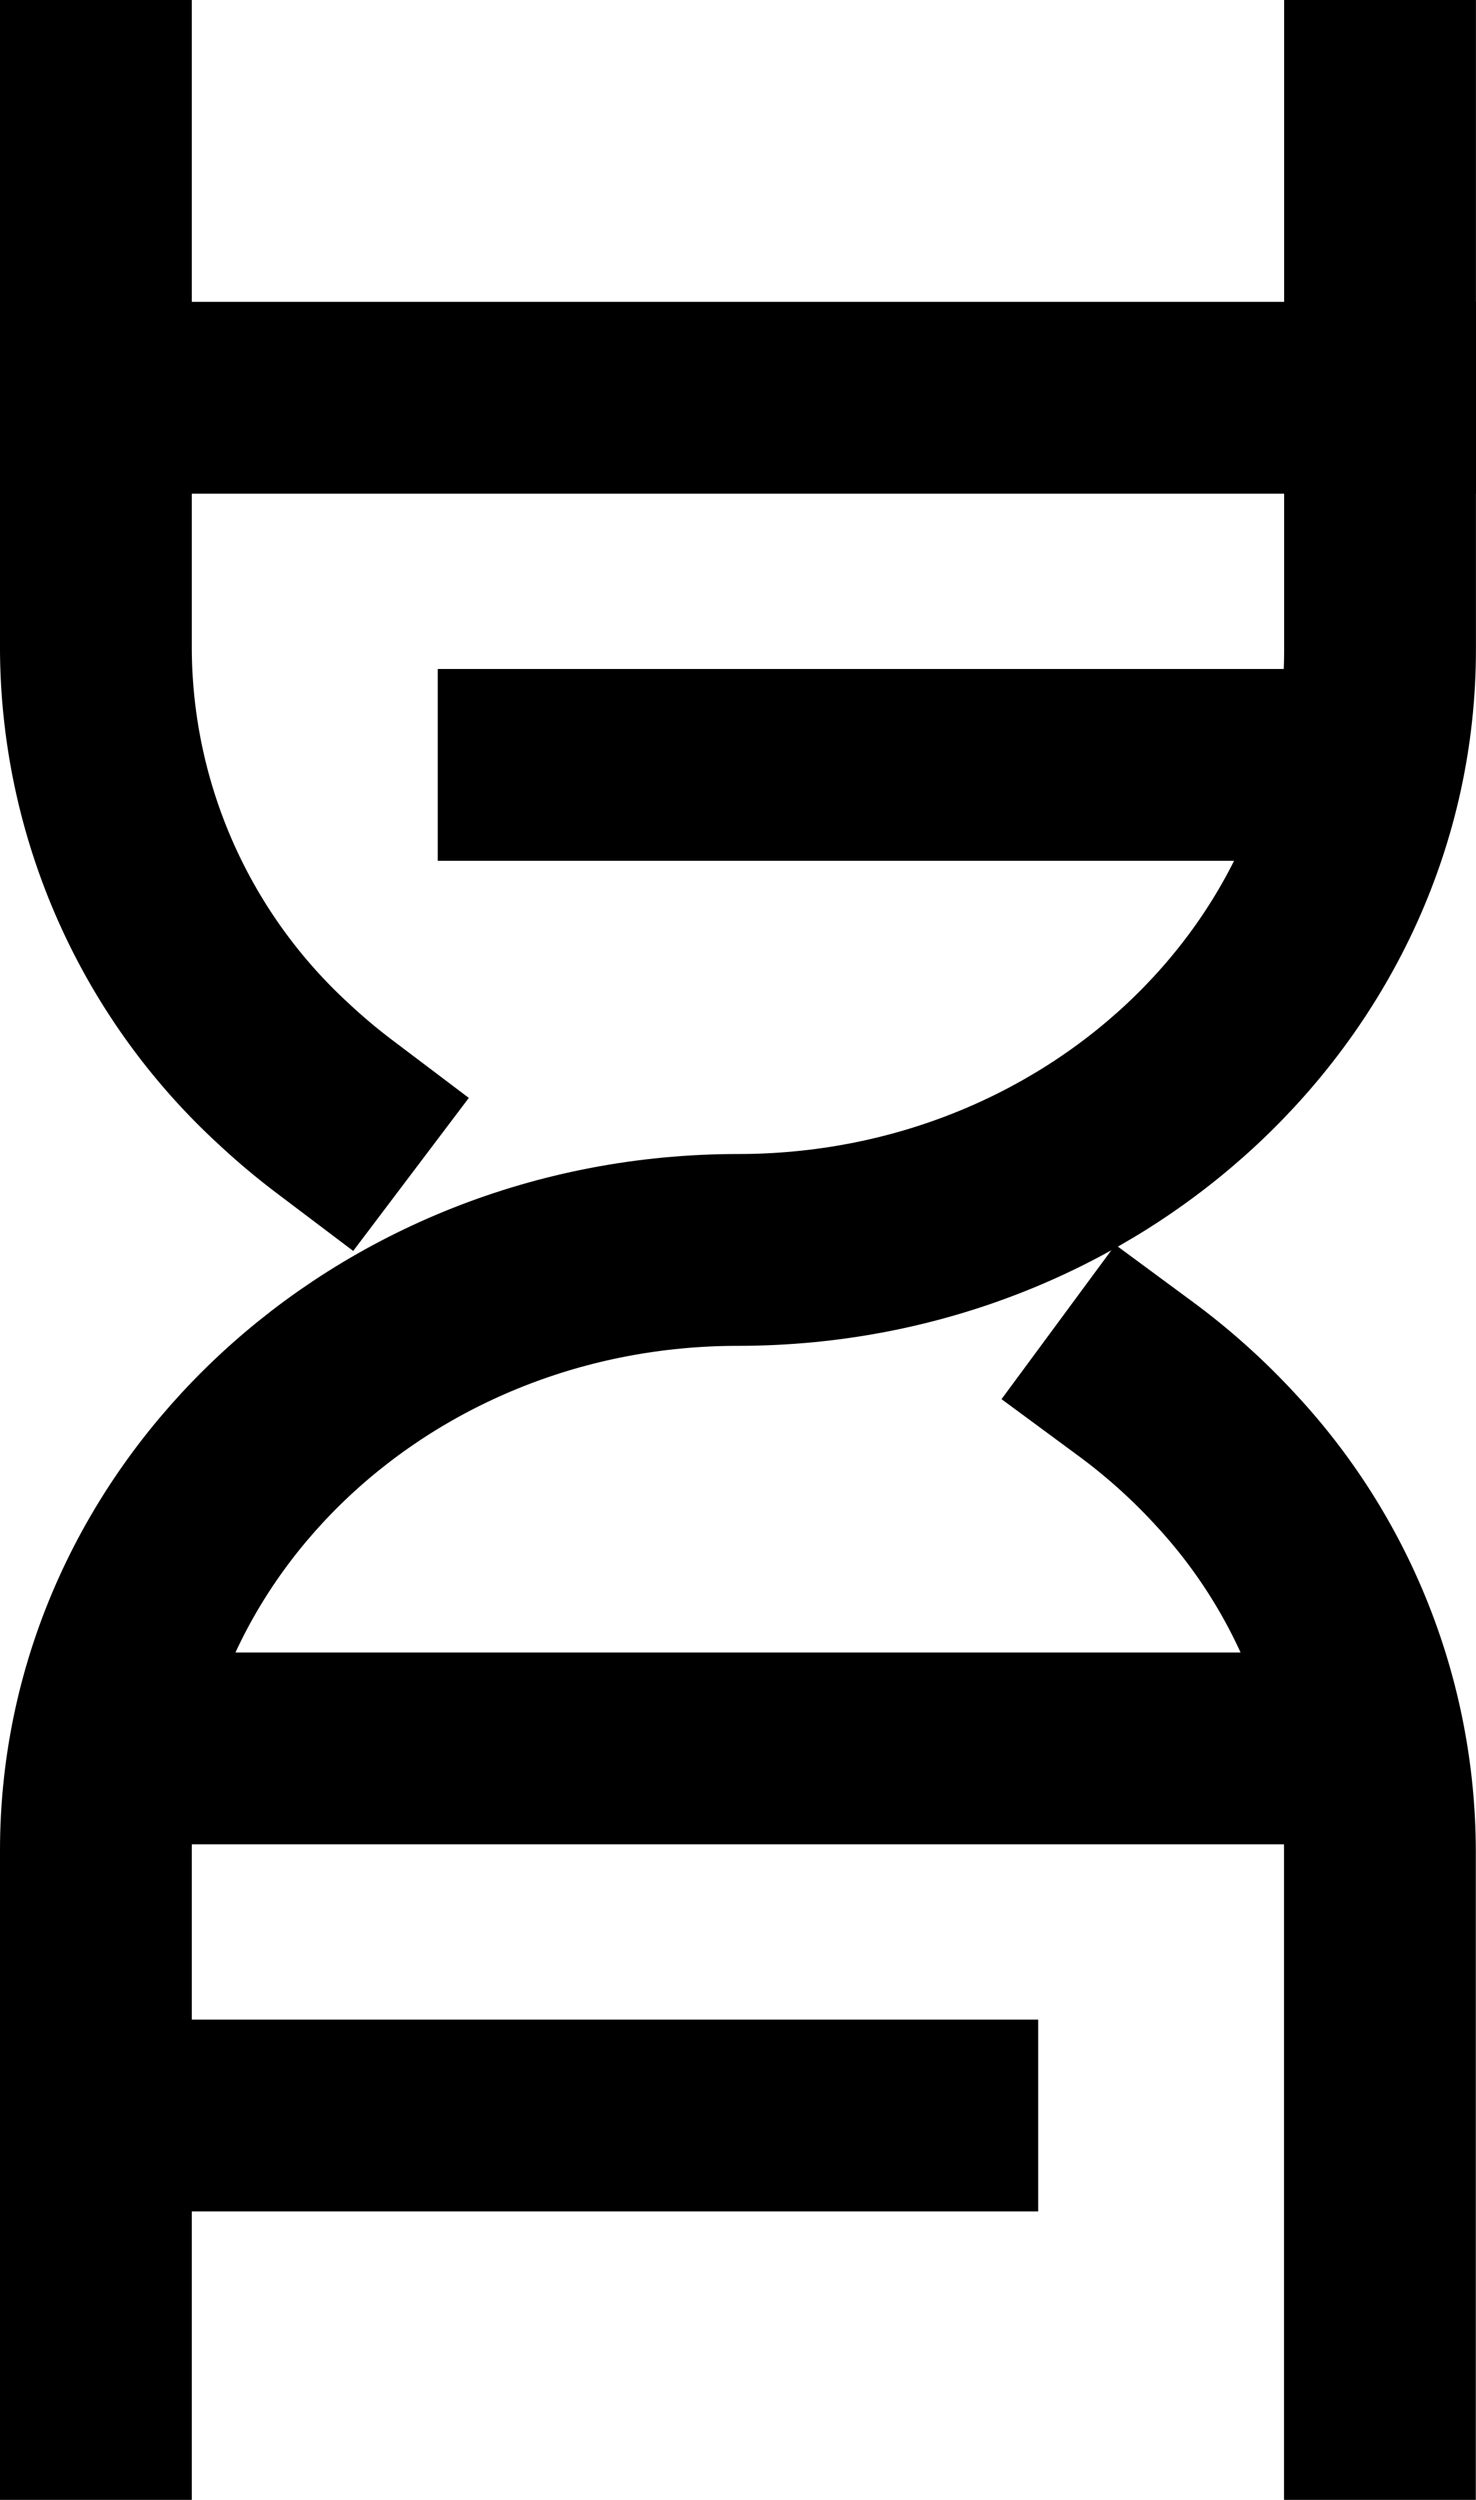 <svg xmlns="http://www.w3.org/2000/svg" width="23.087" height="39.098" viewBox="0 0 23.087 39.098"><g transform="translate(1.043 1.049)"><path d="M0,36.1V27.44c0-5.186,4.5-9.391,10.043-9.391s10.043-4.2,10.043-9.391V0" transform="translate(0.457 0.451)" fill="none" stroke="#000" stroke-linecap="square" stroke-miterlimit="10" stroke-width="3"/><path d="M0,0A9.867,9.867,0,0,1,1.421,1.278a9.009,9.009,0,0,1,2.4,6.1v8.658" transform="translate(16.72 20.517)" fill="none" stroke="#000" stroke-linecap="square" stroke-miterlimit="10" stroke-width="3"/><path d="M0,0V8.658A9.068,9.068,0,0,0,2.942,15.3a9.924,9.924,0,0,0,.79.664" transform="translate(0.457 0.451)" fill="none" stroke="#000" stroke-linecap="square" stroke-miterlimit="10" stroke-width="3"/><path d="M0,.451H12.547" transform="translate(7.304 10.463)" fill="none" stroke="#000" stroke-linecap="square" stroke-miterlimit="10" stroke-width="3"/><path d="M0,.451H20.087" transform="translate(0.457 4.721)" fill="none" stroke="#000" stroke-linecap="square" stroke-miterlimit="10" stroke-width="3"/><path d="M12.547.451H0" transform="translate(1.149 31.587)" fill="none" stroke="#000" stroke-linecap="square" stroke-miterlimit="10" stroke-width="3"/><path d="M18.7.451H0" transform="translate(1.149 25.845)" fill="none" stroke="#000" stroke-linecap="square" stroke-miterlimit="10" stroke-width="3"/></g></svg>